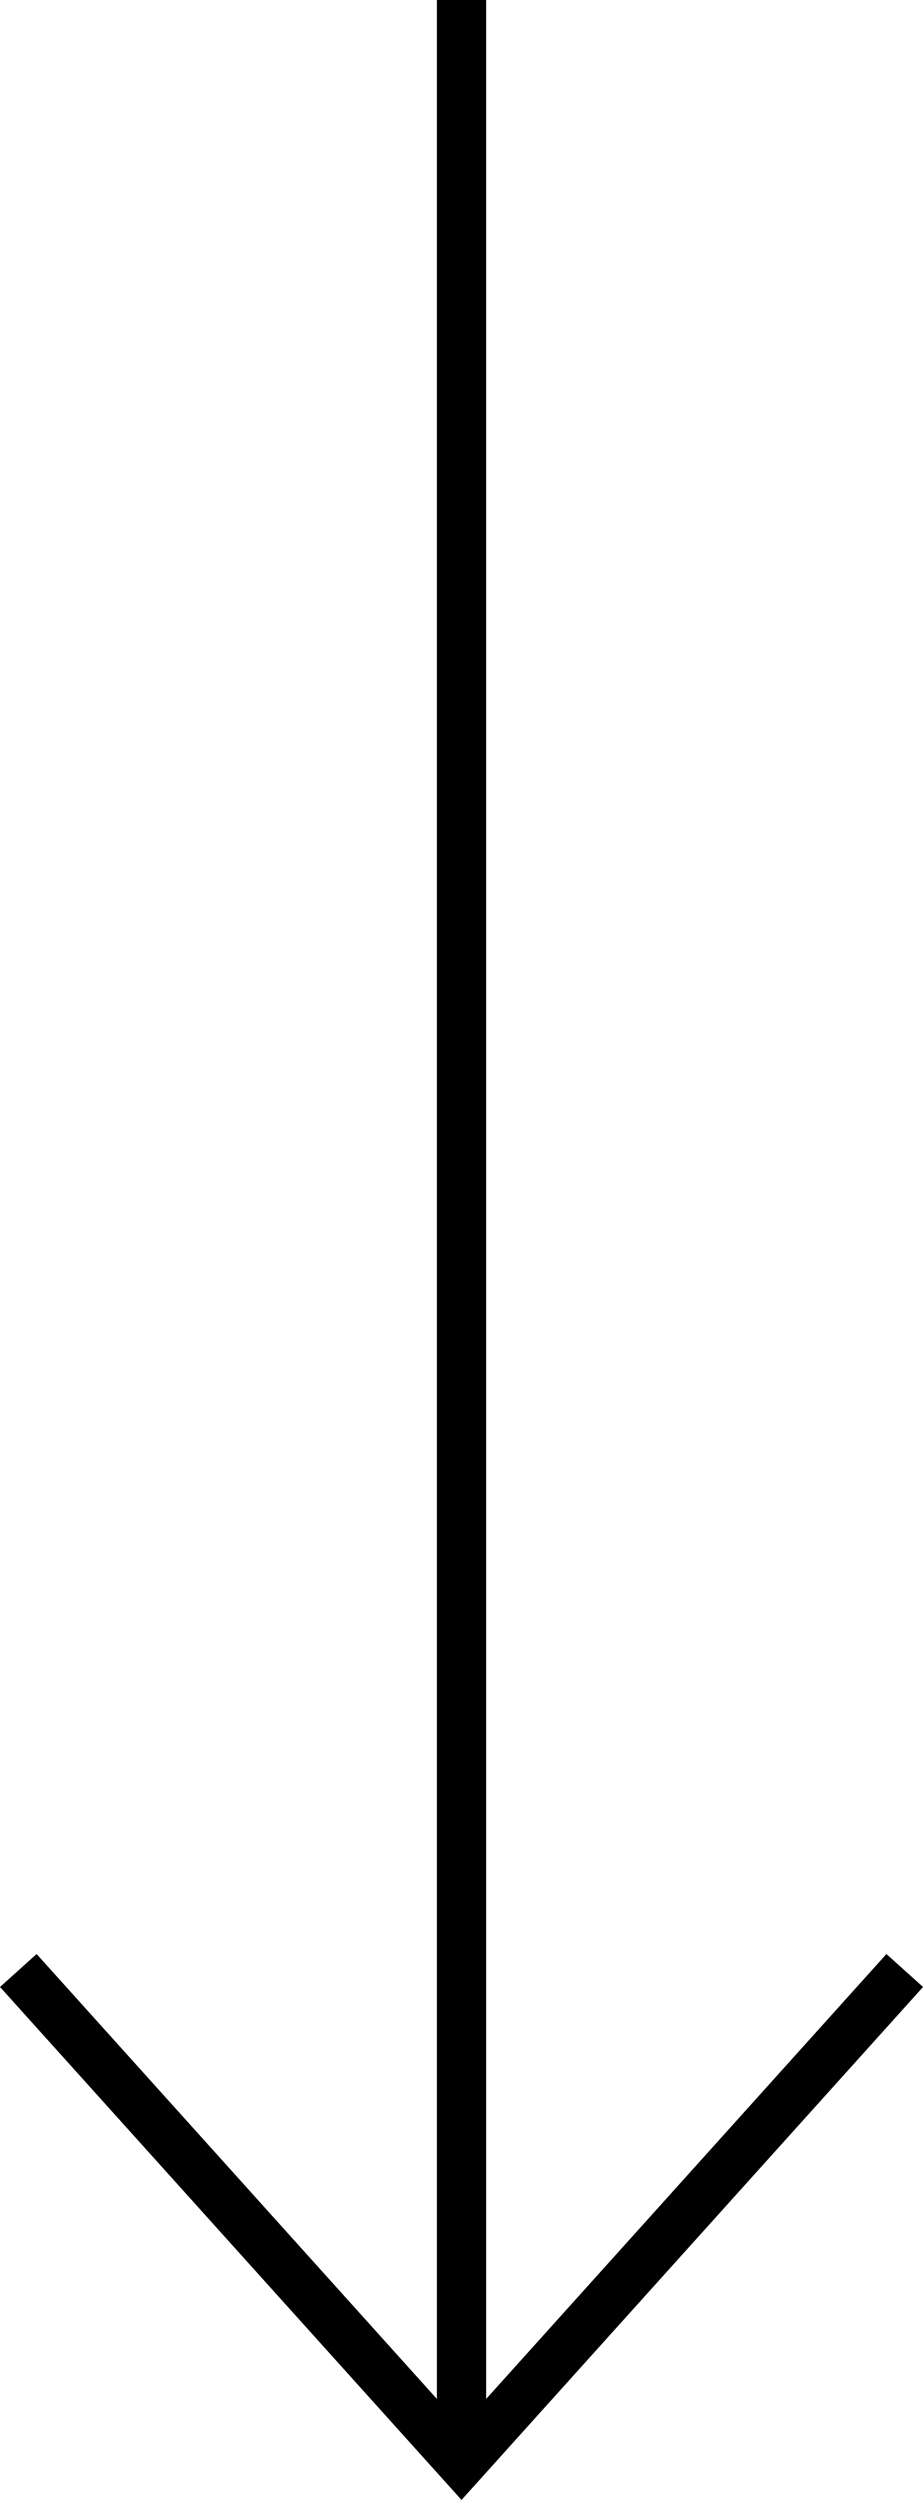 <svg xmlns="http://www.w3.org/2000/svg" width="18.743" height="50.747" viewBox="0 0 18.743 50.747">
  <g id="Gruppe_2261" data-name="Gruppe 2261" transform="translate(0.372)">
    <g id="Gruppe_2256" data-name="Gruppe 2256" transform="translate(18) rotate(90)">
      <line id="Linie_15" data-name="Linie 15" x1="50" transform="translate(0 9)" fill="none" stroke="#000" stroke-width="1"/>
      <path id="Pfad_293" data-name="Pfad 293" d="M0,0,10,9,0,18" transform="translate(40)" fill="none" stroke="#000" stroke-width="1"/>
    </g>
  </g>
</svg>
